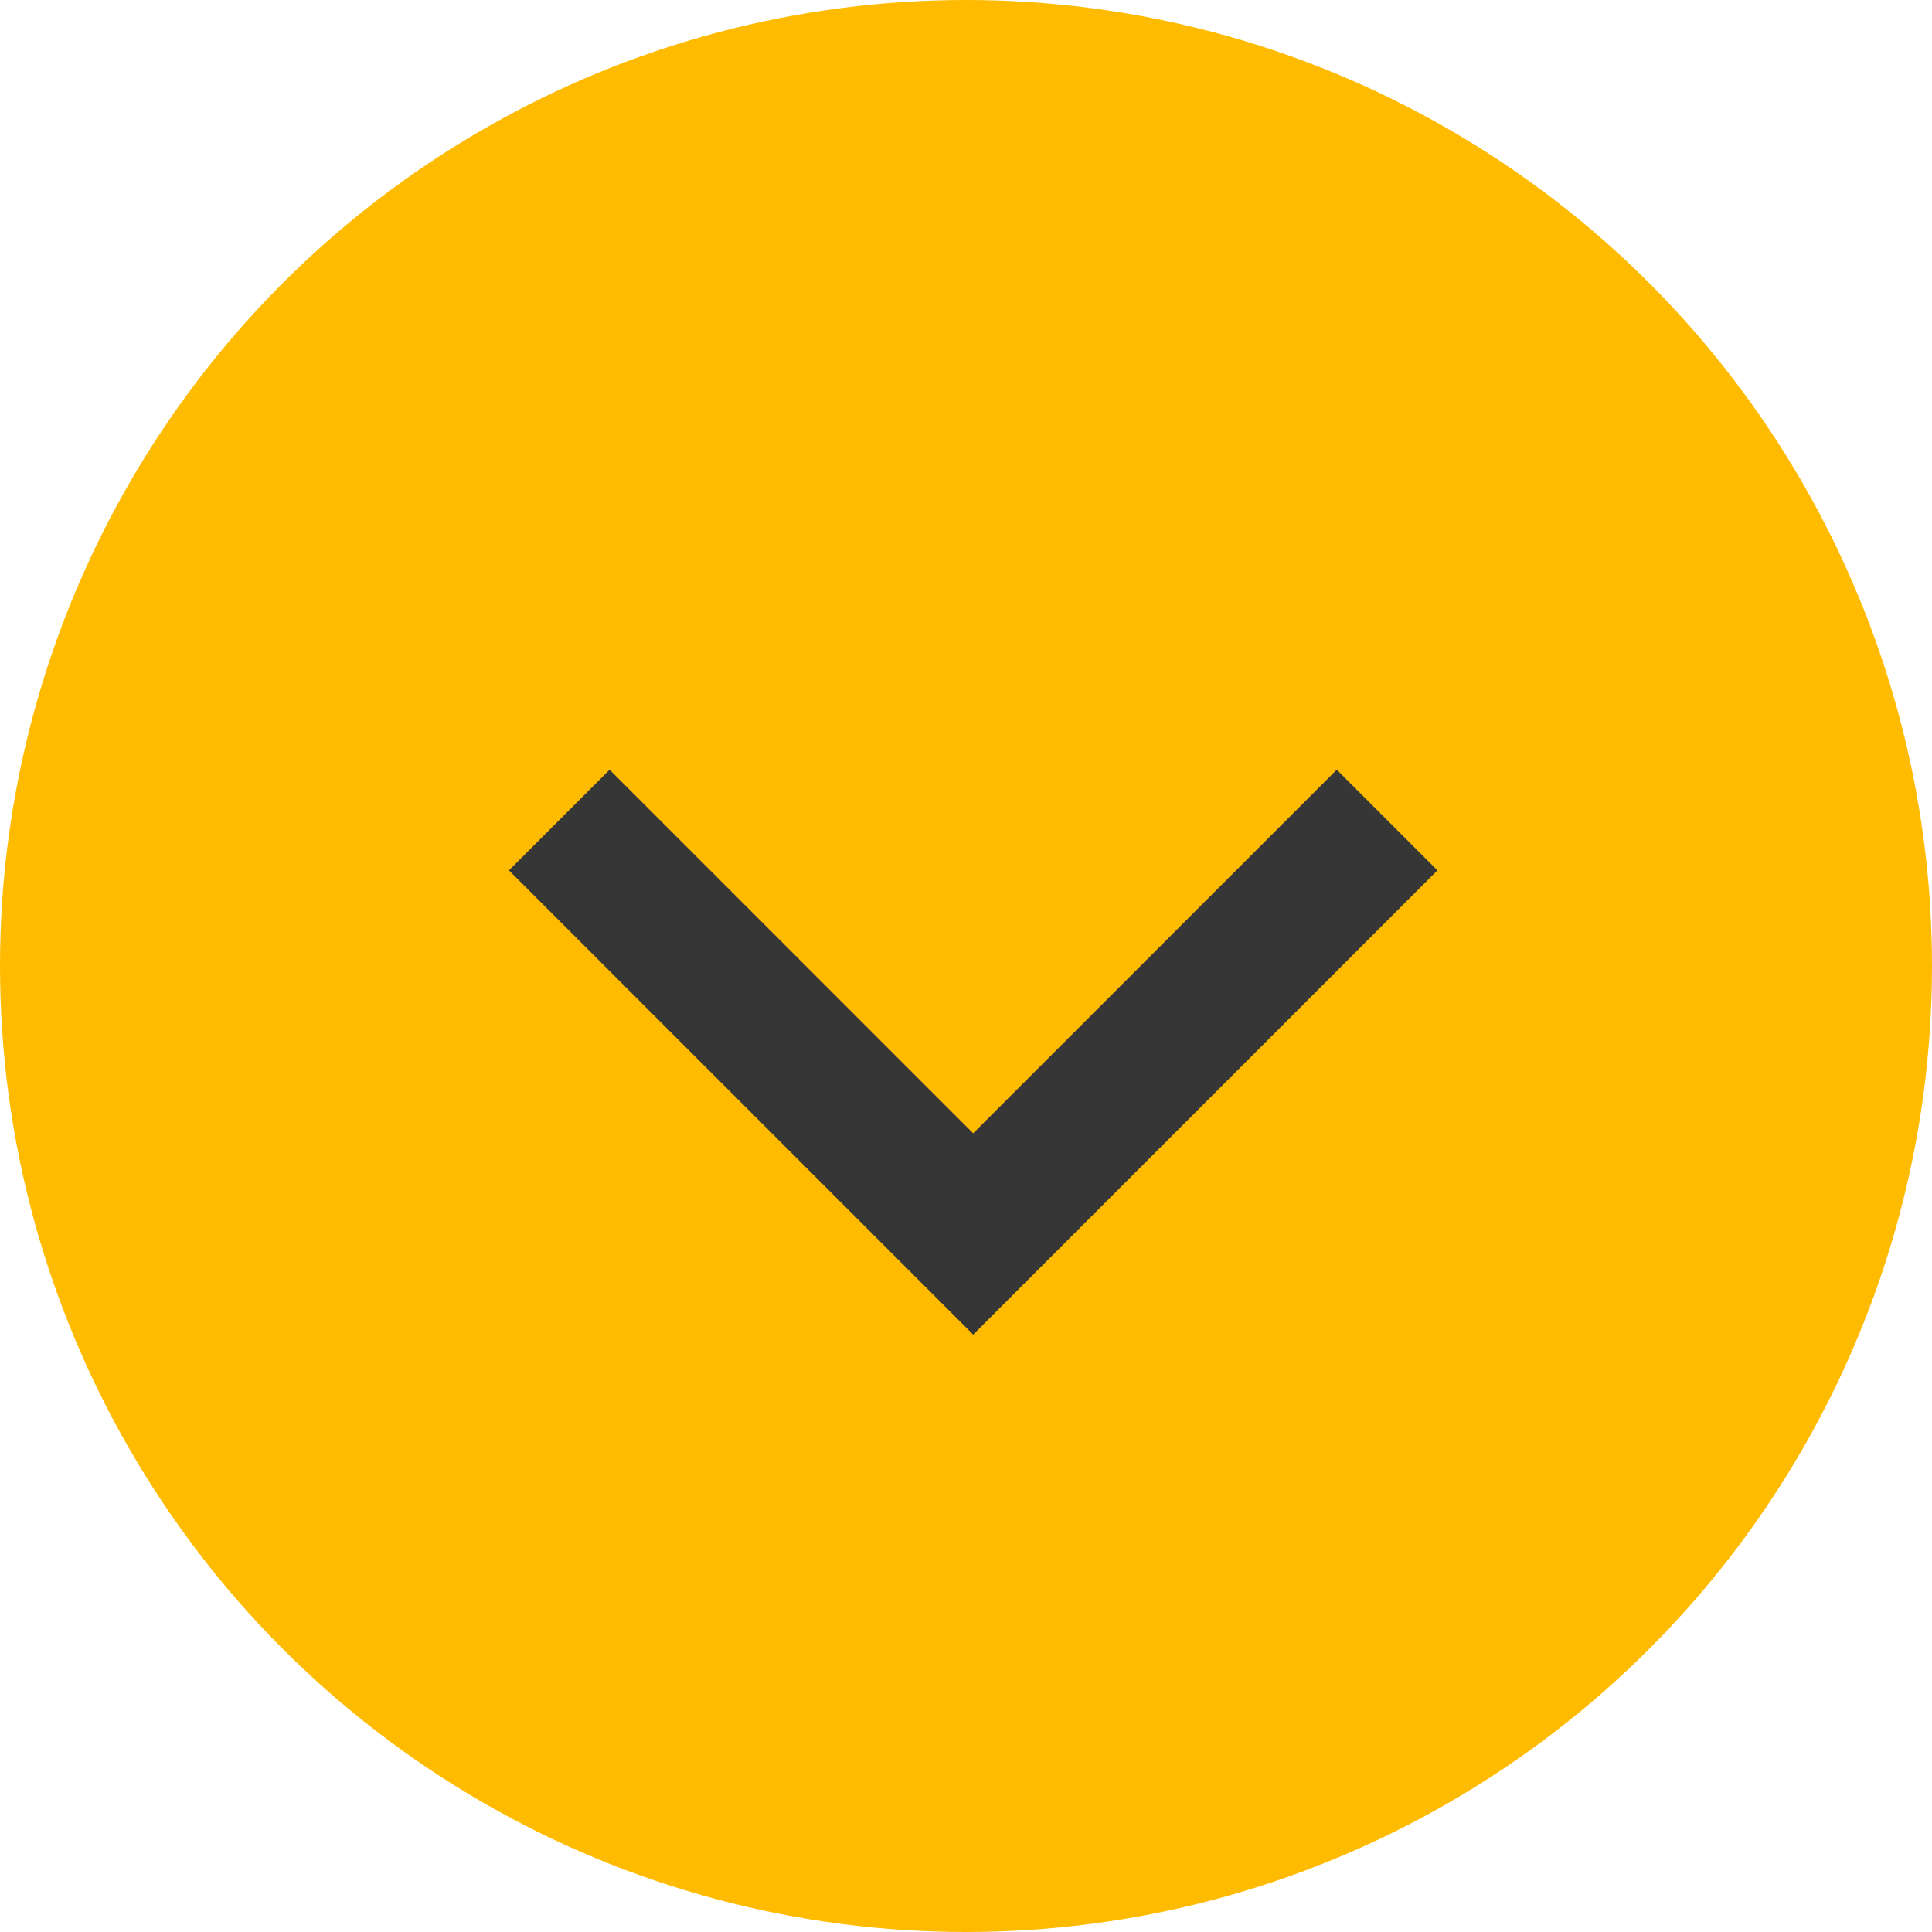 <svg xmlns="http://www.w3.org/2000/svg" width="95" height="95" viewBox="0 0 95 95"><g id="Grupo_69" data-name="Grupo 69" transform="translate(-906 -671)"><circle id="Elipse_2" data-name="Elipse 2" cx="47.5" cy="47.5" r="47.5" transform="translate(906 671)" fill="#febb00"></circle><path id="Caminho_25" data-name="Caminho 25" d="M6868,790.667l20.353,20.353,20.353-20.353" transform="translate(-5934.5 -79.343)" fill="none" stroke="#363636" stroke-width="7"></path></g></svg>